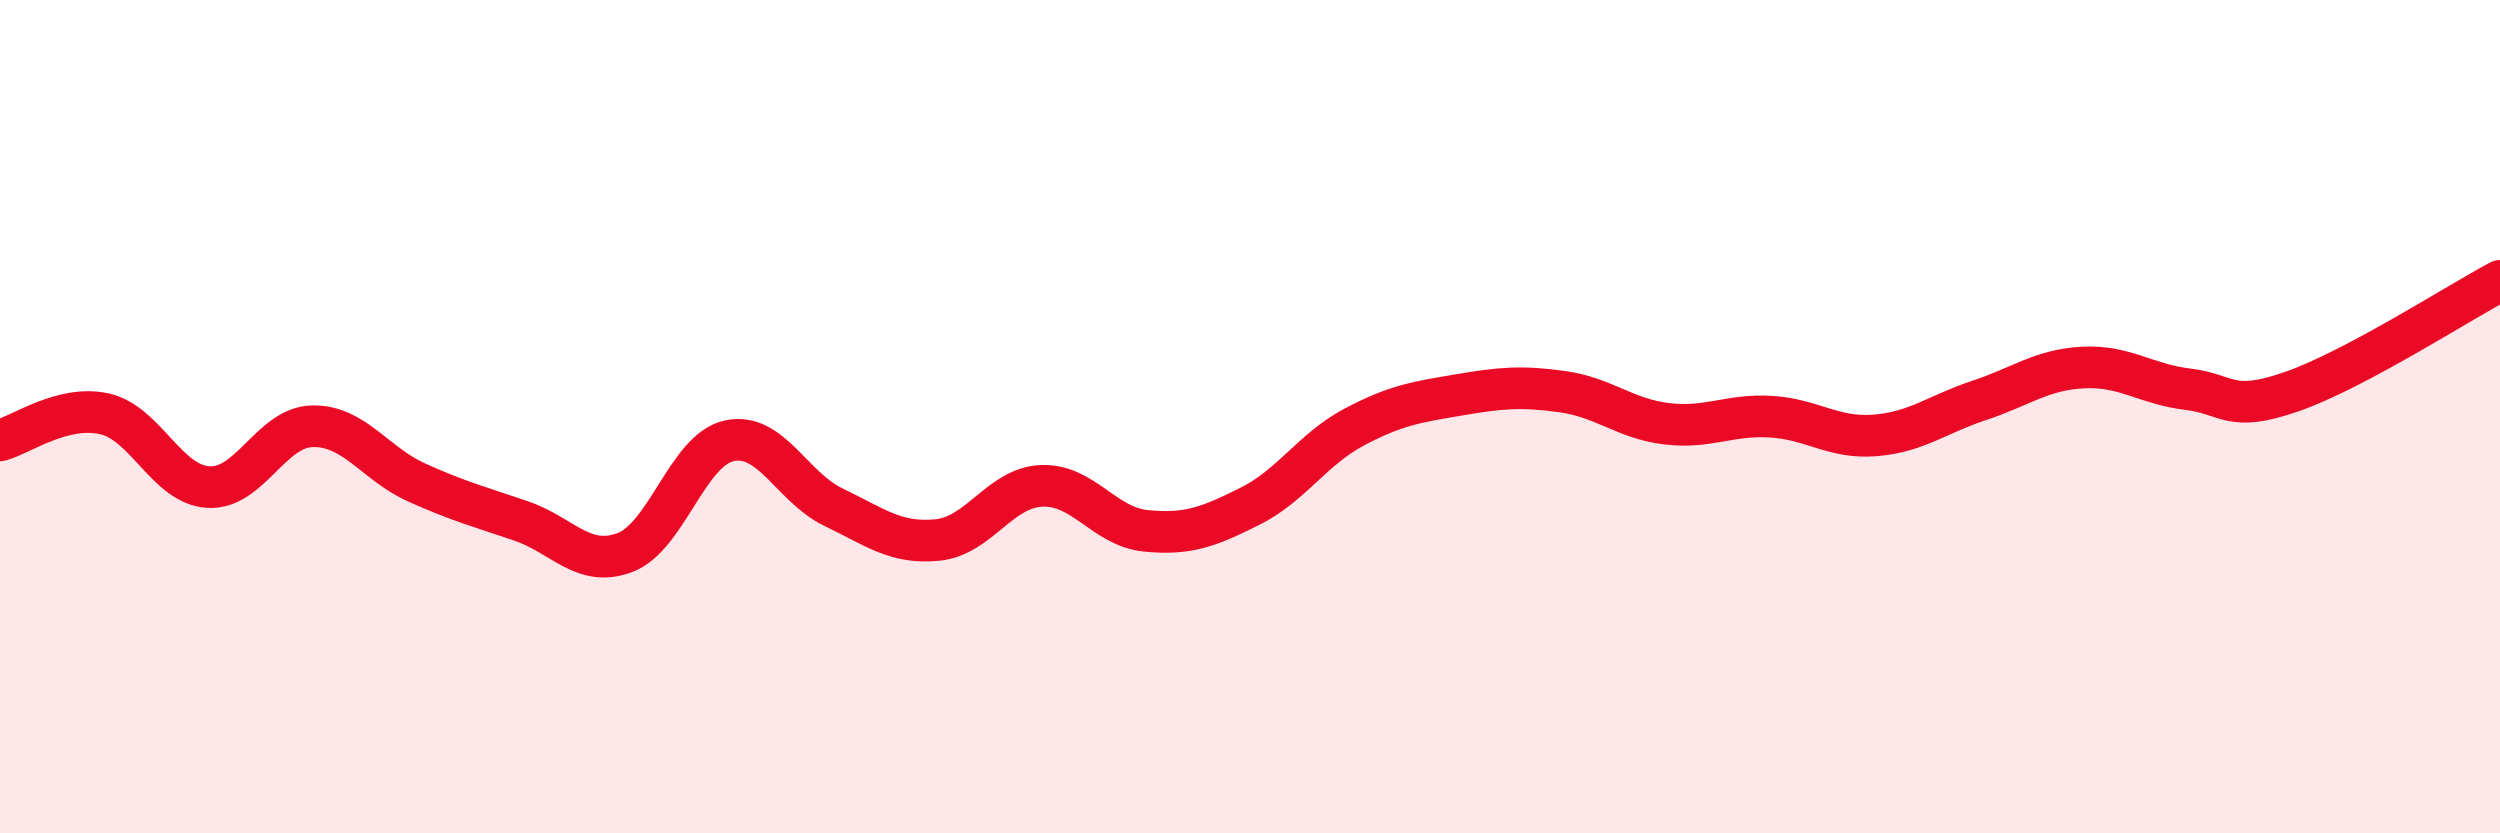 
    <svg width="60" height="20" viewBox="0 0 60 20" xmlns="http://www.w3.org/2000/svg">
      <path
        d="M 0,10.57 C 0.5,10.44 1.5,9.71 2.5,9.93 C 3.5,10.15 4,11.63 5,11.69 C 6,11.75 6.5,10.25 7.5,10.23 C 8.5,10.21 9,11.13 10,11.58 C 11,12.03 11.5,12.16 12.5,12.5 C 13.5,12.84 14,13.64 15,13.26 C 16,12.88 16.5,10.8 17.5,10.58 C 18.5,10.36 19,11.69 20,12.17 C 21,12.65 21.5,13.06 22.5,12.96 C 23.5,12.86 24,11.7 25,11.66 C 26,11.62 26.5,12.64 27.5,12.74 C 28.5,12.84 29,12.65 30,12.15 C 31,11.65 31.5,10.78 32.5,10.25 C 33.5,9.72 34,9.65 35,9.48 C 36,9.31 36.5,9.26 37.5,9.4 C 38.5,9.54 39,10.05 40,10.17 C 41,10.29 41.5,9.94 42.5,10 C 43.5,10.06 44,10.53 45,10.45 C 46,10.37 46.5,9.94 47.5,9.61 C 48.5,9.28 49,8.87 50,8.82 C 51,8.77 51.5,9.22 52.5,9.34 C 53.5,9.46 53.5,9.92 55,9.4 C 56.5,8.88 59,7.27 60,6.74L60 20L0 20Z"
        fill="#EB0A25"
        opacity="0.1"
        stroke-linecap="round"
        stroke-linejoin="round"
      />
      <path
        d="M 0,10.57 C 0.5,10.44 1.5,9.71 2.5,9.93 C 3.5,10.15 4,11.63 5,11.69 C 6,11.75 6.5,10.25 7.5,10.23 C 8.5,10.21 9,11.13 10,11.58 C 11,12.03 11.5,12.16 12.5,12.5 C 13.5,12.84 14,13.64 15,13.26 C 16,12.88 16.5,10.8 17.5,10.58 C 18.5,10.36 19,11.69 20,12.17 C 21,12.65 21.5,13.06 22.5,12.96 C 23.5,12.86 24,11.7 25,11.66 C 26,11.62 26.5,12.64 27.5,12.74 C 28.5,12.84 29,12.65 30,12.15 C 31,11.65 31.5,10.78 32.5,10.25 C 33.5,9.72 34,9.65 35,9.48 C 36,9.31 36.5,9.26 37.5,9.4 C 38.5,9.54 39,10.05 40,10.17 C 41,10.29 41.5,9.94 42.5,10 C 43.5,10.06 44,10.53 45,10.45 C 46,10.37 46.5,9.94 47.5,9.61 C 48.5,9.28 49,8.87 50,8.82 C 51,8.77 51.5,9.22 52.5,9.34 C 53.5,9.46 53.5,9.92 55,9.4 C 56.5,8.88 59,7.27 60,6.74"
        stroke="#EB0A25"
        stroke-width="1"
        fill="none"
        stroke-linecap="round"
        stroke-linejoin="round"
      />
    </svg>
  